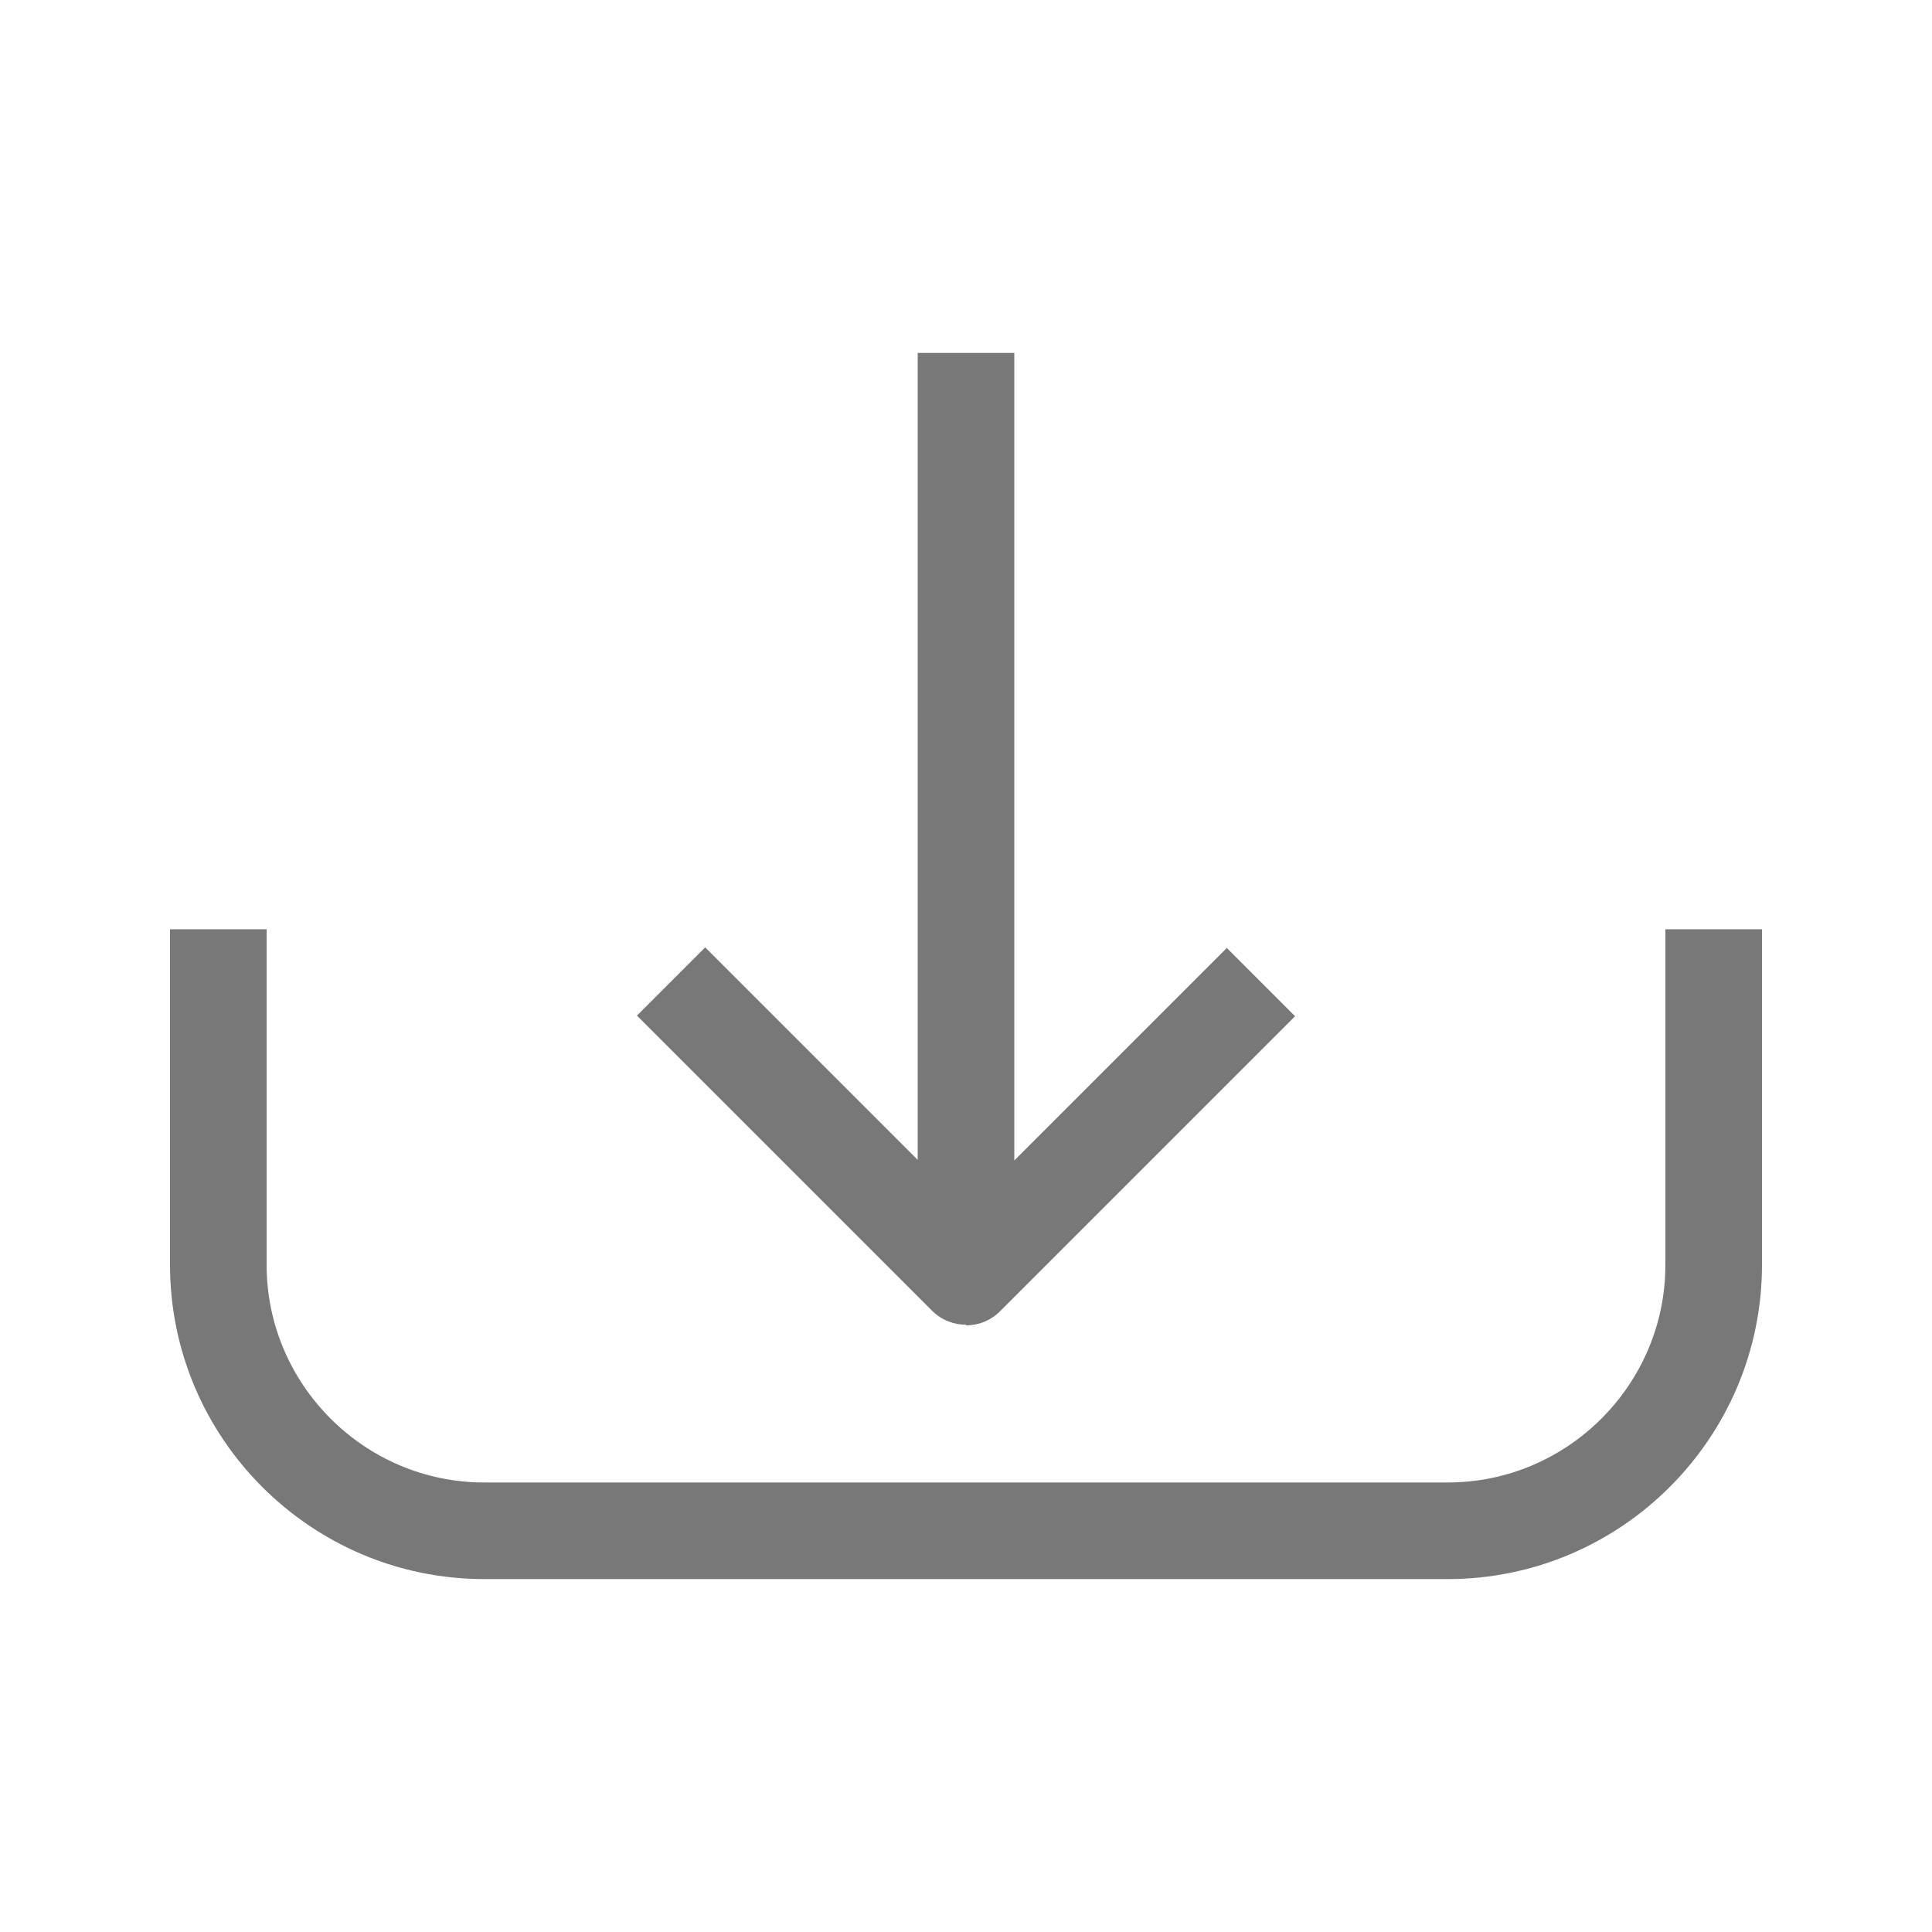 <?xml version="1.0" encoding="UTF-8"?>
<svg id="_레이어_1" data-name="레이어_1" xmlns="http://www.w3.org/2000/svg" version="1.1" viewBox="0 0 30 30">
  <!-- Generator: Adobe Illustrator 29.4.0, SVG Export Plug-In . SVG Version: 2.1.0 Build 152)  -->
  <defs>
    <style>
      .st0 {
        fill: #787878;
      }
    </style>
  </defs>
  <path class="st0" d="M25.86,14.43v5.21c0,1.86-1.52,3.38-3.38,3.38H7.52c-1.86,0-3.38-1.52-3.38-3.38v-5.21h-1.5v5.21c0,2.69,2.19,4.88,4.88,4.88h14.96c2.69,0,4.88-2.19,4.88-4.88v-5.21h-1.5Z"/>
  <path class="st0" d="M15,20.58c.19,0,.38-.07.53-.22l4.58-4.58-1.06-1.06-3.3,3.3V5.48h-1.5v12.53l-3.3-3.3-1.06,1.06,4.58,4.58c.15.15.34.22.53.22Z"/>
</svg>